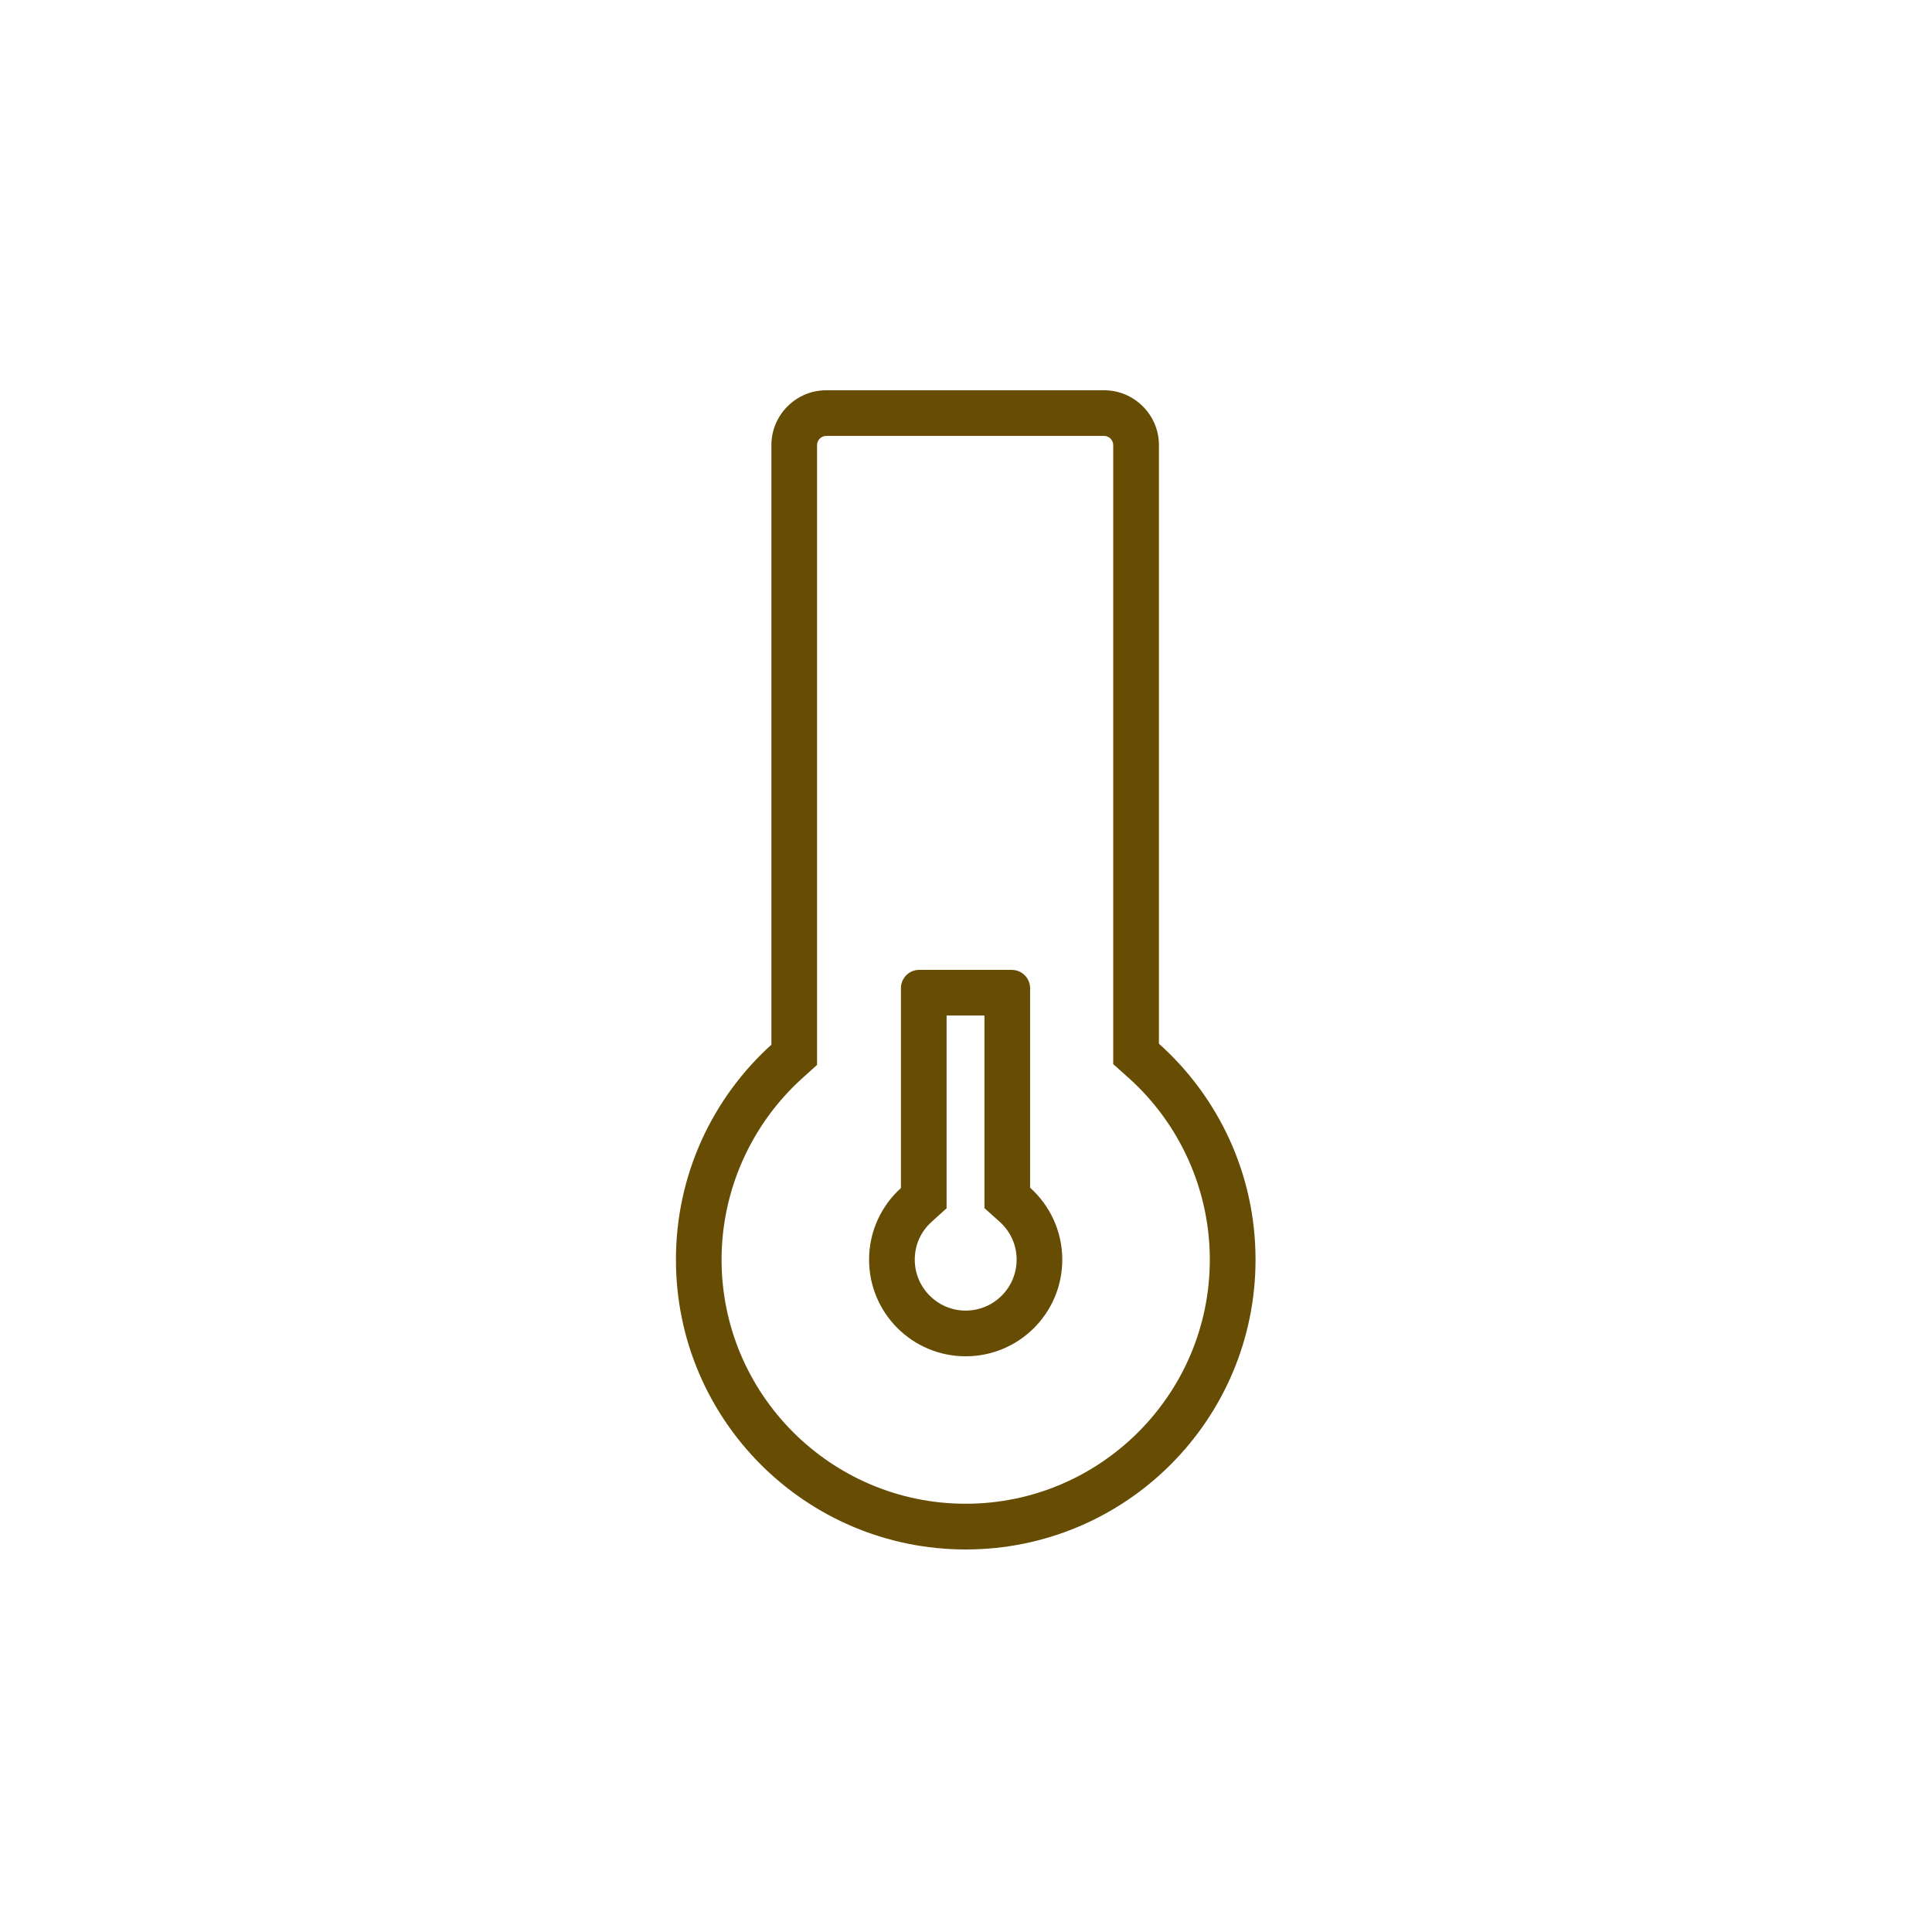 <svg width="66" height="66" viewBox="0 0 66 66" fill="none" xmlns="http://www.w3.org/2000/svg">
<path d="M37.718 14.892C37.887 14.892 38.029 15.035 38.029 15.204V36.352L38.549 36.816C40.317 38.399 41.329 40.664 41.329 43.031C41.329 47.63 37.588 51.37 32.989 51.37C28.391 51.37 24.65 47.63 24.65 43.031C24.65 40.678 25.652 38.423 27.398 36.843L27.912 36.378V15.204C27.912 15.035 28.054 14.892 28.223 14.892H37.716M37.718 13.332H28.224C27.195 13.332 26.352 14.174 26.352 15.204V35.688C24.349 37.499 23.091 40.119 23.091 43.032C23.091 48.499 27.523 52.932 32.991 52.932C38.458 52.932 42.891 48.499 42.891 43.032C42.891 40.1 41.616 37.468 39.591 35.654V15.204C39.591 14.174 38.749 13.332 37.719 13.332H37.718Z" fill="#674D04"/>
<path d="M33.63 34.692V41.271L34.148 41.736C34.523 42.071 34.729 42.532 34.729 43.032C34.729 43.992 33.949 44.772 32.989 44.772C32.03 44.772 31.25 43.992 31.25 43.032C31.25 42.534 31.453 42.075 31.824 41.741L32.337 41.276V34.692H33.63ZM34.566 33.132H31.401C31.058 33.132 30.777 33.413 30.777 33.756V40.585C30.109 41.188 29.689 42.062 29.689 43.033C29.689 44.856 31.166 46.333 32.989 46.333C34.812 46.333 36.289 44.856 36.289 43.033C36.289 42.056 35.864 41.179 35.19 40.574V33.758C35.19 33.414 34.909 33.133 34.566 33.133V33.132Z" fill="#674D04"/>
</svg>
